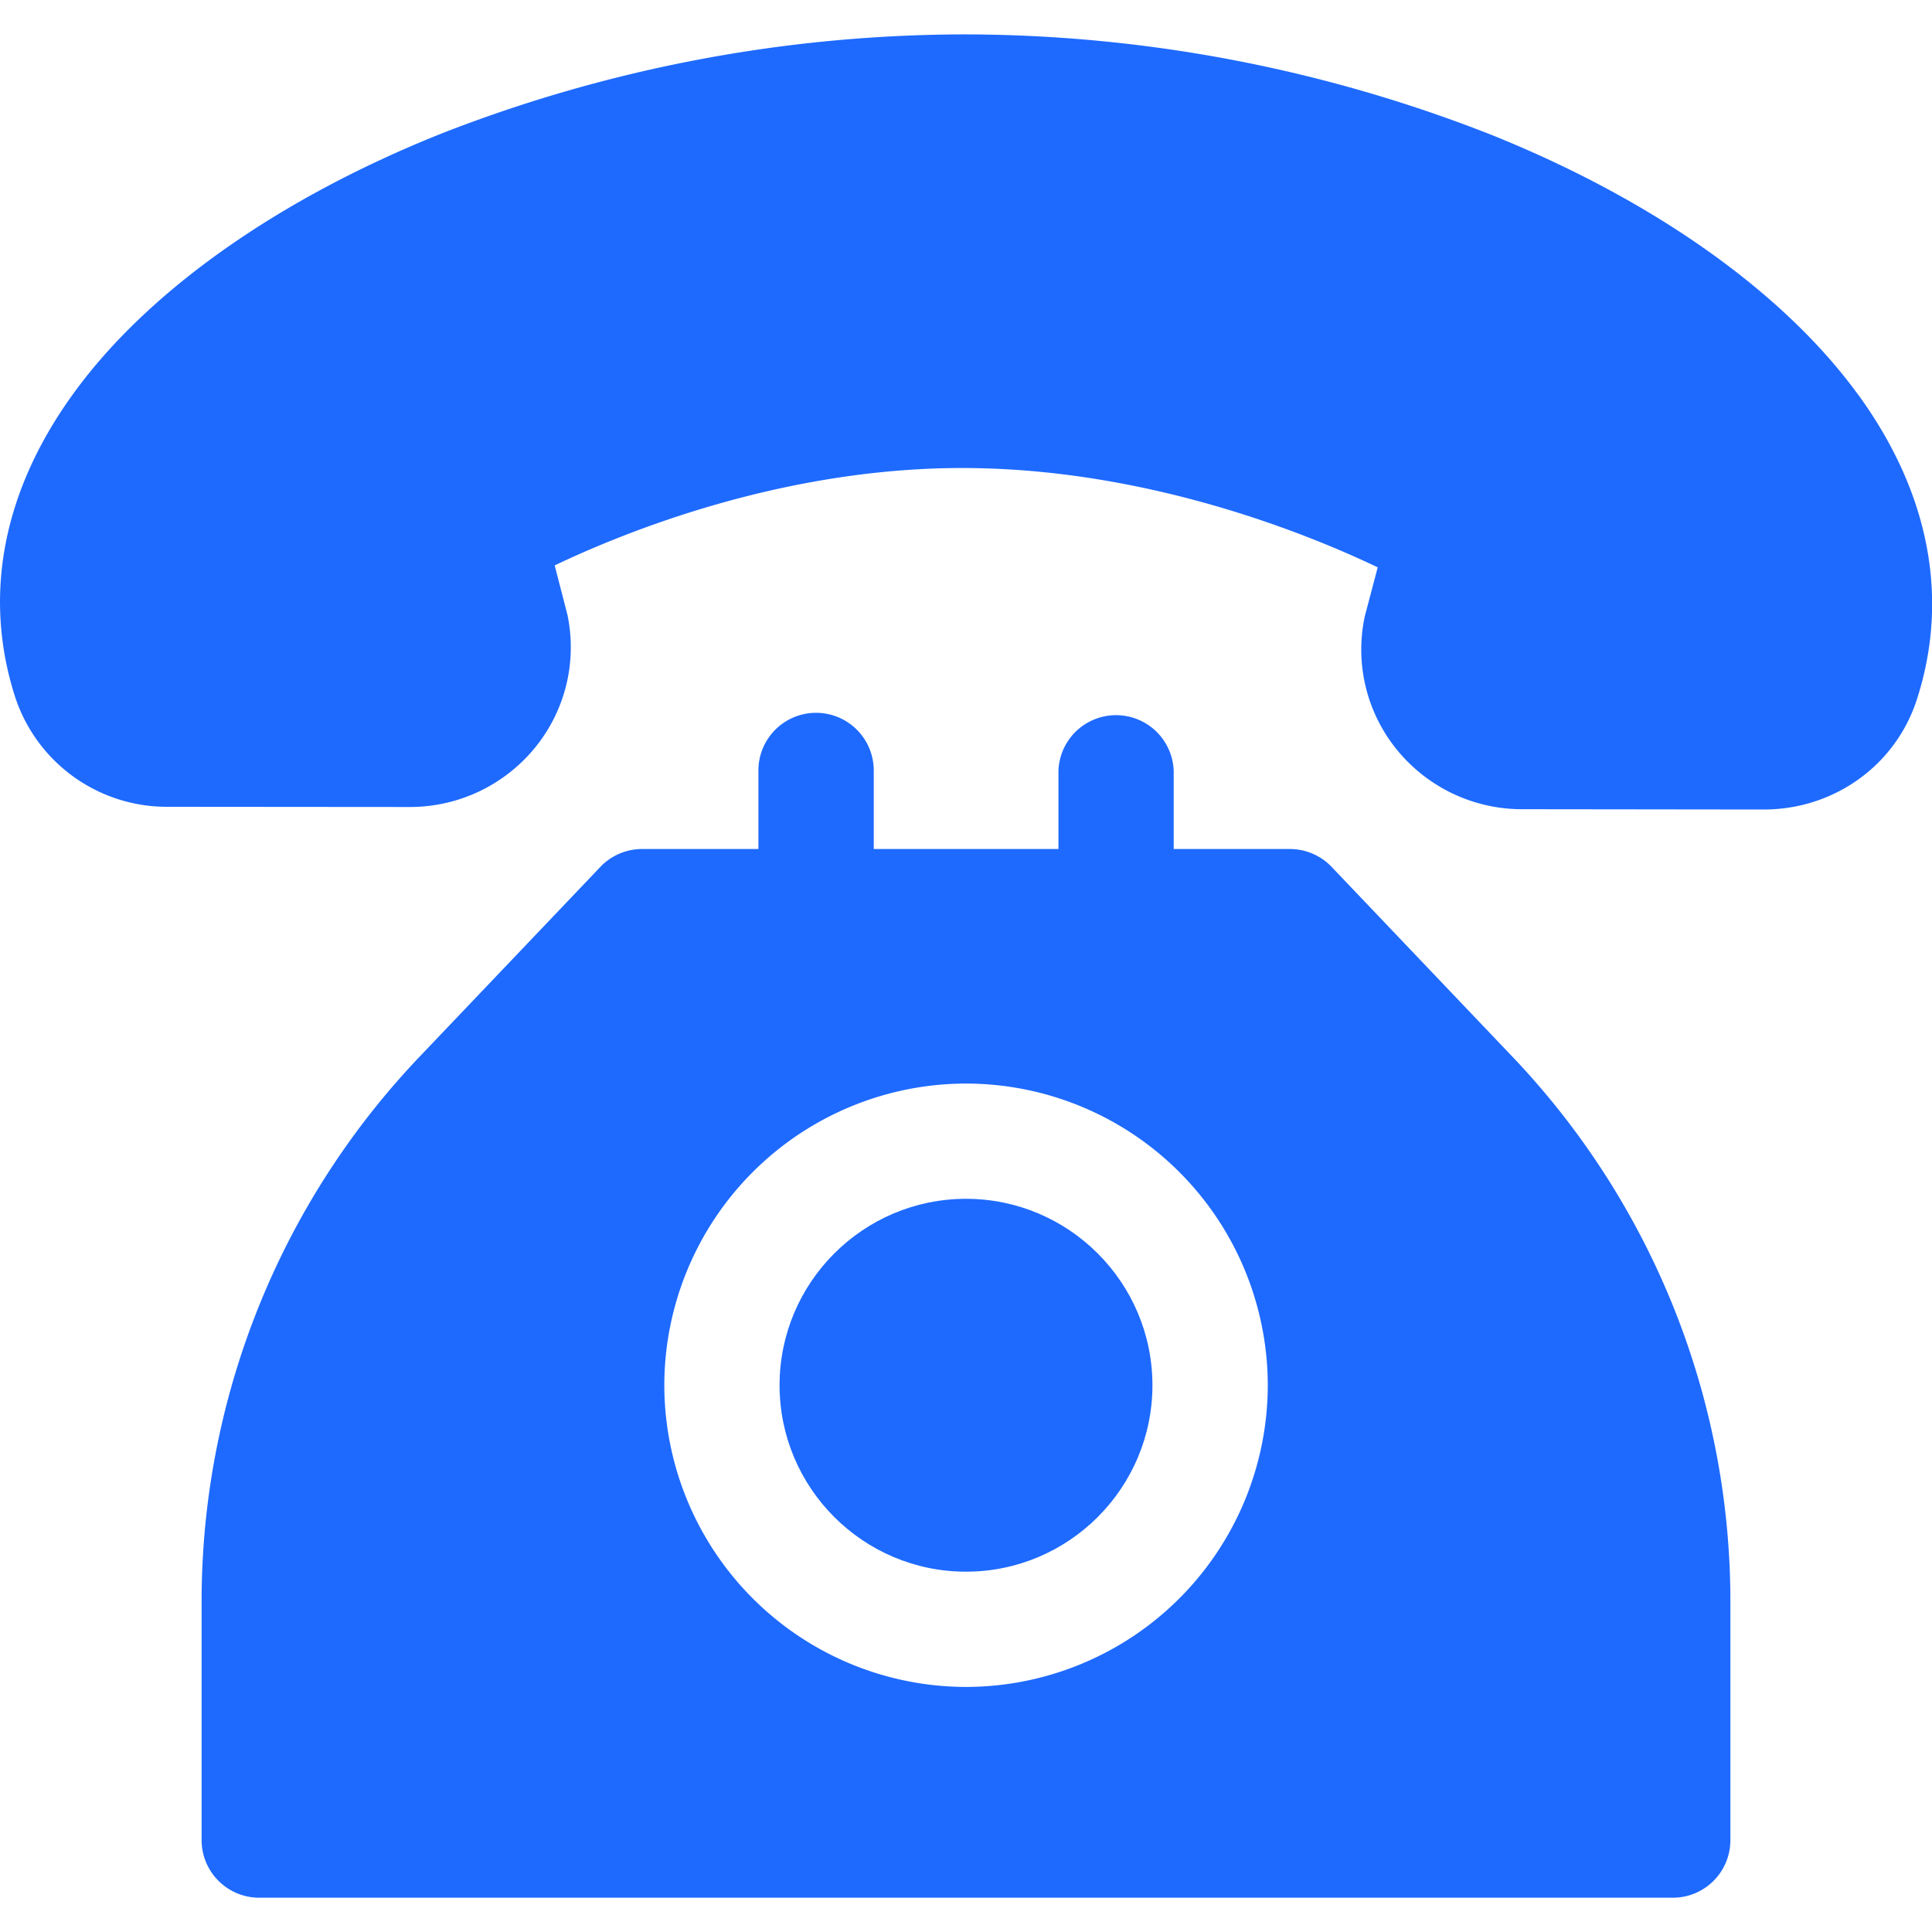 <svg xmlns="http://www.w3.org/2000/svg" width="20" height="20" fill="none"><g fill="#1E6AFF" clip-path="url(#a)"><path d="M19.234 4.084c-.768-1.056-2.112-2.01-3.785-2.684A14.945 14.945 0 0 0 10.01.356a14.925 14.925 0 0 0-5.444 1.028C2.89 2.054 1.543 3.002.773 4.056.032 5.068-.181 6.158.155 7.21A1.653 1.653 0 0 0 1.74 8.352l2.498.002h.003a1.67 1.67 0 0 0 1.284-.598 1.642 1.642 0 0 0 .349-1.392l-.132-.511c.728-.347 2.377-1.018 4.26-1.008 1.883.01 3.531.68 4.26 1.028l-.134.508a1.642 1.642 0 0 0 .344 1.394 1.67 1.67 0 0 0 1.286.602l2.498.003h.002c.728 0 1.365-.457 1.585-1.138.34-1.051.13-2.143-.608-3.158Z"/><path d="m15.648 10.93-1.863-1.956a.597.597 0 0 0-.432-.185H12.15v-.813a.597.597 0 0 0-1.193 0v.813H9.045v-.813a.597.597 0 0 0-1.194 0v.813H6.647a.597.597 0 0 0-.432.185L4.352 10.93a8.176 8.176 0 0 0-2.265 5.663v2.455c0 .33.267.597.597.597h14.633c.33 0 .596-.267.596-.597v-2.455a8.176 8.176 0 0 0-2.265-5.663ZM10 17.463a3.127 3.127 0 0 1-3.123-3.123A3.127 3.127 0 0 1 10 11.217a3.127 3.127 0 0 1 3.124 3.123A3.127 3.127 0 0 1 10 17.463Z"/><path d="M10 12.41c-1.064 0-1.93.866-1.93 1.93s.866 1.93 1.93 1.93 1.93-.866 1.93-1.93-.866-1.93-1.93-1.93Z"/></g><defs><clipPath id="a"><path fill="#fff" d="M0 0h20v20H0z"/></clipPath></defs></svg>